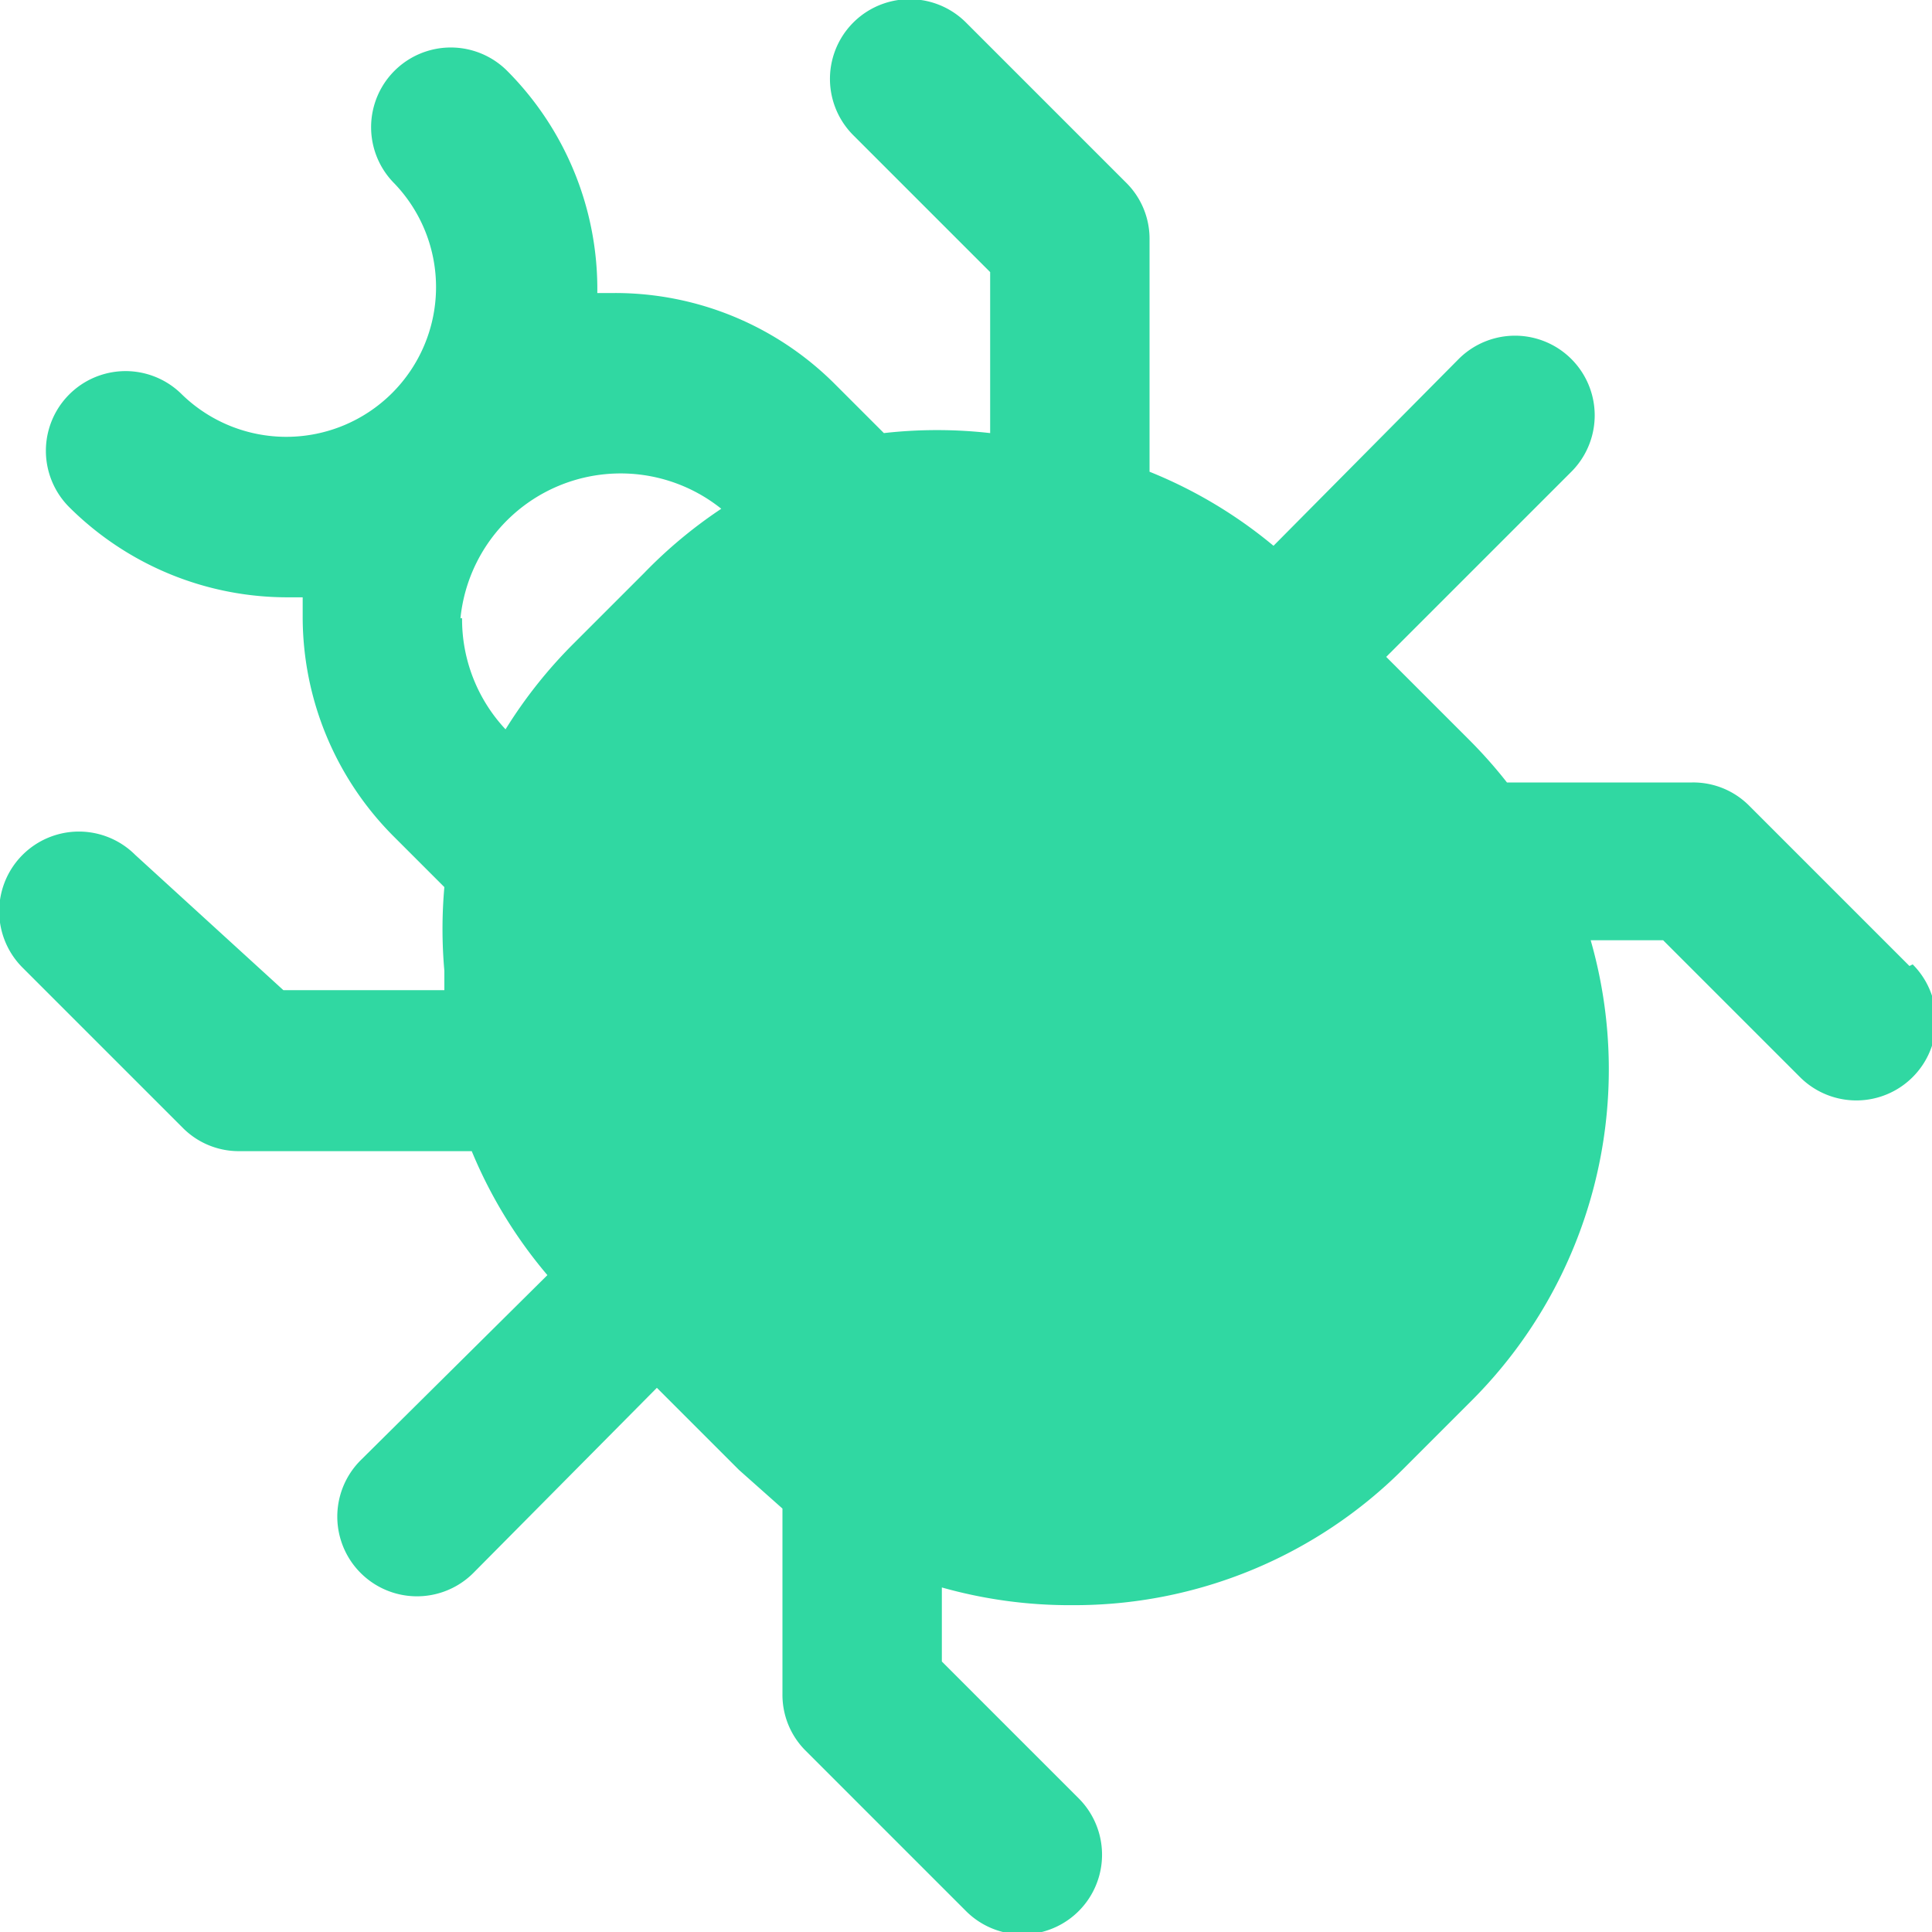 <svg xmlns="http://www.w3.org/2000/svg" viewBox="0 0 12 12"><defs><style>.cls-1{fill:#30d8a2;}</style></defs><title>Bug Fix</title><g id="Layer_2" data-name="Layer 2"><g id="Layer_5" data-name="Layer 5"><path class="cls-1" d="M11.86,6l-1-1a.49.49,0,0,0-.35-.14H9.36a2.93,2.93,0,0,0-.24-.27l-.51-.51L9.76,2.93a.49.49,0,1,0-.7-.7L7.91,3.39a2.89,2.89,0,0,0-.77-.46V1.49A.49.49,0,0,0,7,1.14l-1-1a.49.49,0,0,0-.7.7l.85.85v1a2.94,2.94,0,0,0-.66,0l-.3-.3a1.93,1.93,0,0,0-1.37-.57H3.71A1.92,1.92,0,0,0,3.15.44a.49.49,0,0,0-.7.7A.93.93,0,0,1,1.13,2.45a.49.49,0,1,0-.7.7,1.92,1.92,0,0,0,1.36.56h.09s0,.08,0,.12a1.93,1.93,0,0,0,.57,1.37l.31.31a2.94,2.94,0,0,0,0,.52s0,.08,0,.12h-1L.84,5.31a.49.49,0,0,0-.7.7l1,1a.49.49,0,0,0,.35.14H2.93a2.9,2.9,0,0,0,.47.77L2.24,9.07a.49.49,0,1,0,.7.7L4.08,8.62l.51.51.27.24v1.15a.49.49,0,0,0,.14.35l1,1a.49.49,0,1,0,.7-.7l-.85-.85V9.86a2.92,2.92,0,0,0,.81.11,2.89,2.89,0,0,0,2.06-.85l.42-.42a2.91,2.91,0,0,0,.74-2.86h.45l.85.85a.49.49,0,0,0,.7-.7Zm-9-2.16a1,1,0,0,1,1.62-.68A2.91,2.91,0,0,0,4,3.56L3.56,4a2.94,2.94,0,0,0-.42.53A1,1,0,0,1,2.87,3.84Z"/></g></g></svg>